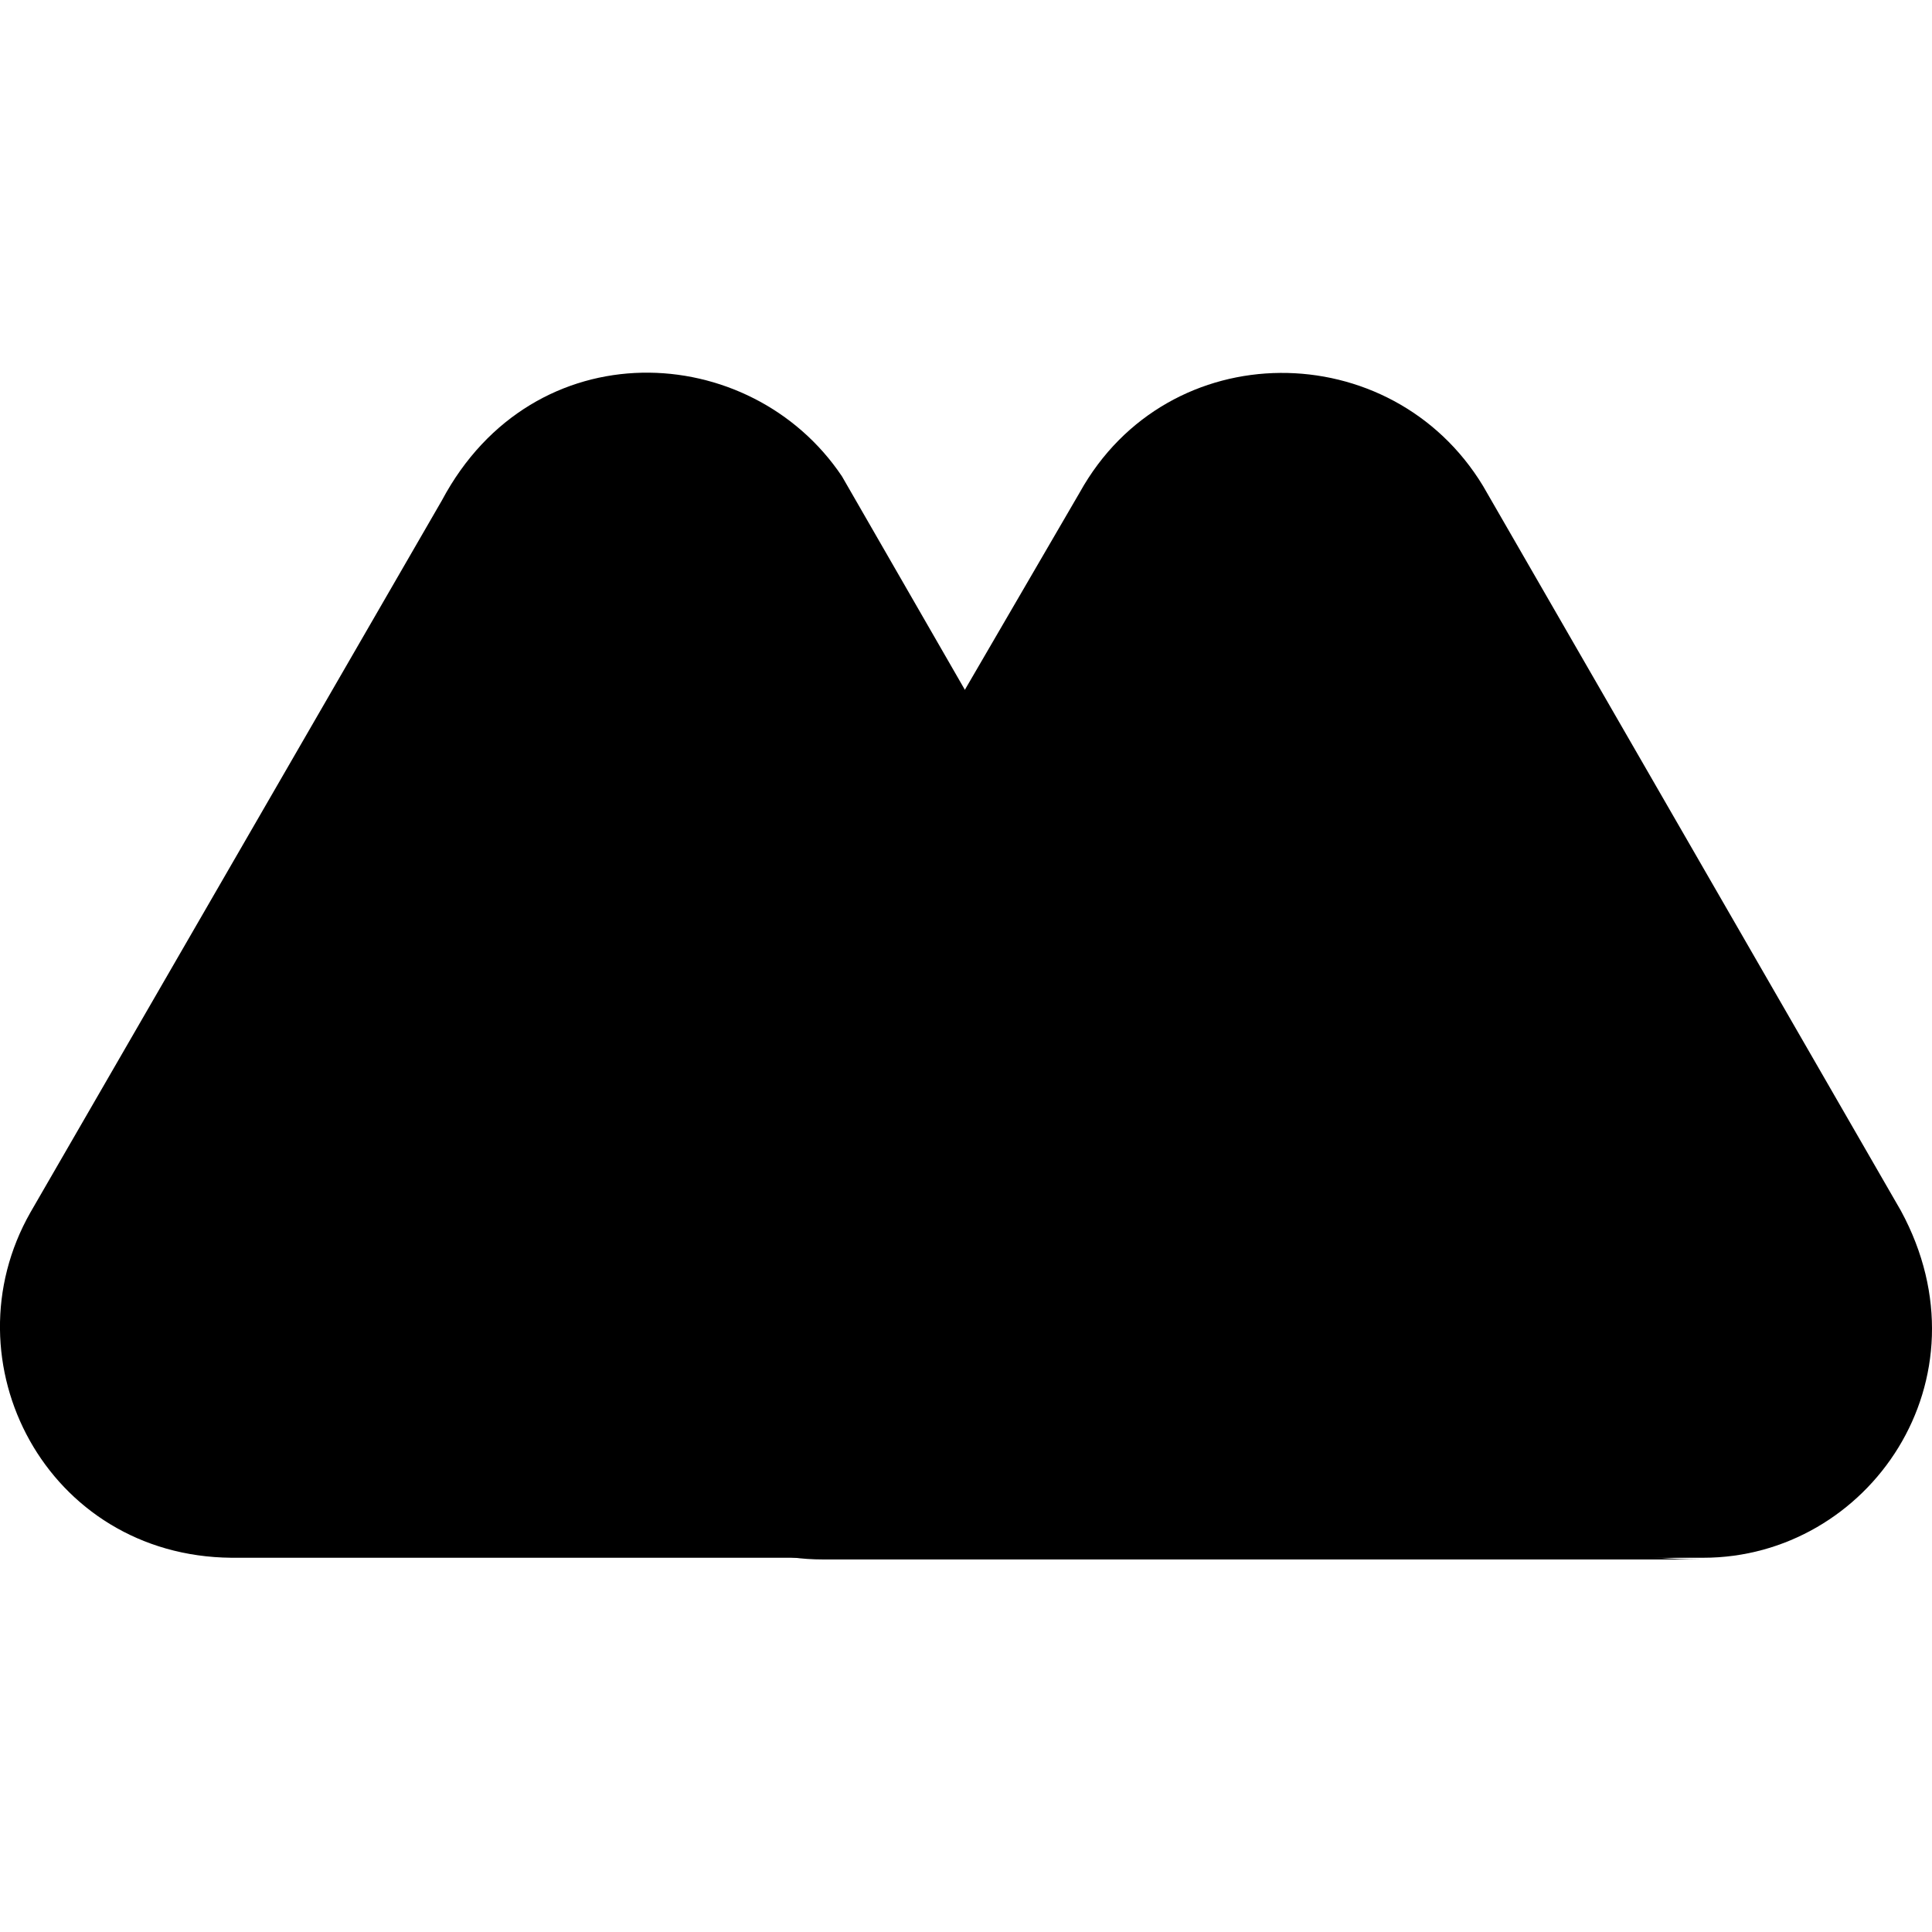 <svg width="24" height="24" viewBox="0 0 24 24" fill="none" xmlns="http://www.w3.org/2000/svg">
<g clip-path="url(#clip0_674_29)">
<path d="M23.613 15.039L18.423 6.037C17.286 4.161 14.511 4.141 13.413 6.117L7.964 15.479C6.947 17.196 8.204 19.351 10.24 19.351H21.158C23.214 19.351 24.751 17.135 23.613 15.039Z" fill="black"/>
<path d="M16.128 15.738L15.808 15.18C15.509 14.66 14.85 13.543 14.85 13.543L10.459 5.917C9.322 4.221 6.627 4.081 5.489 6.217L0.379 15.059C-0.679 16.916 0.579 19.331 2.874 19.351H13.733H18.364H21.118C18.304 19.371 17.406 17.913 16.128 15.738Z" fill="black"/>
<path d="M16.129 15.738L15.809 15.179C15.51 14.66 14.851 13.543 14.851 13.543L12.016 8.552L7.944 15.499C6.926 17.215 8.184 19.372 10.219 19.372H13.713H18.344H21.118C18.284 19.351 17.406 17.913 16.129 15.738Z" fill="black"/>
</g>
<defs>
<clipPath id="clip0_674_29">
<rect width="24" height="24" fill="black"/>
</clipPath>
</defs>
</svg>
